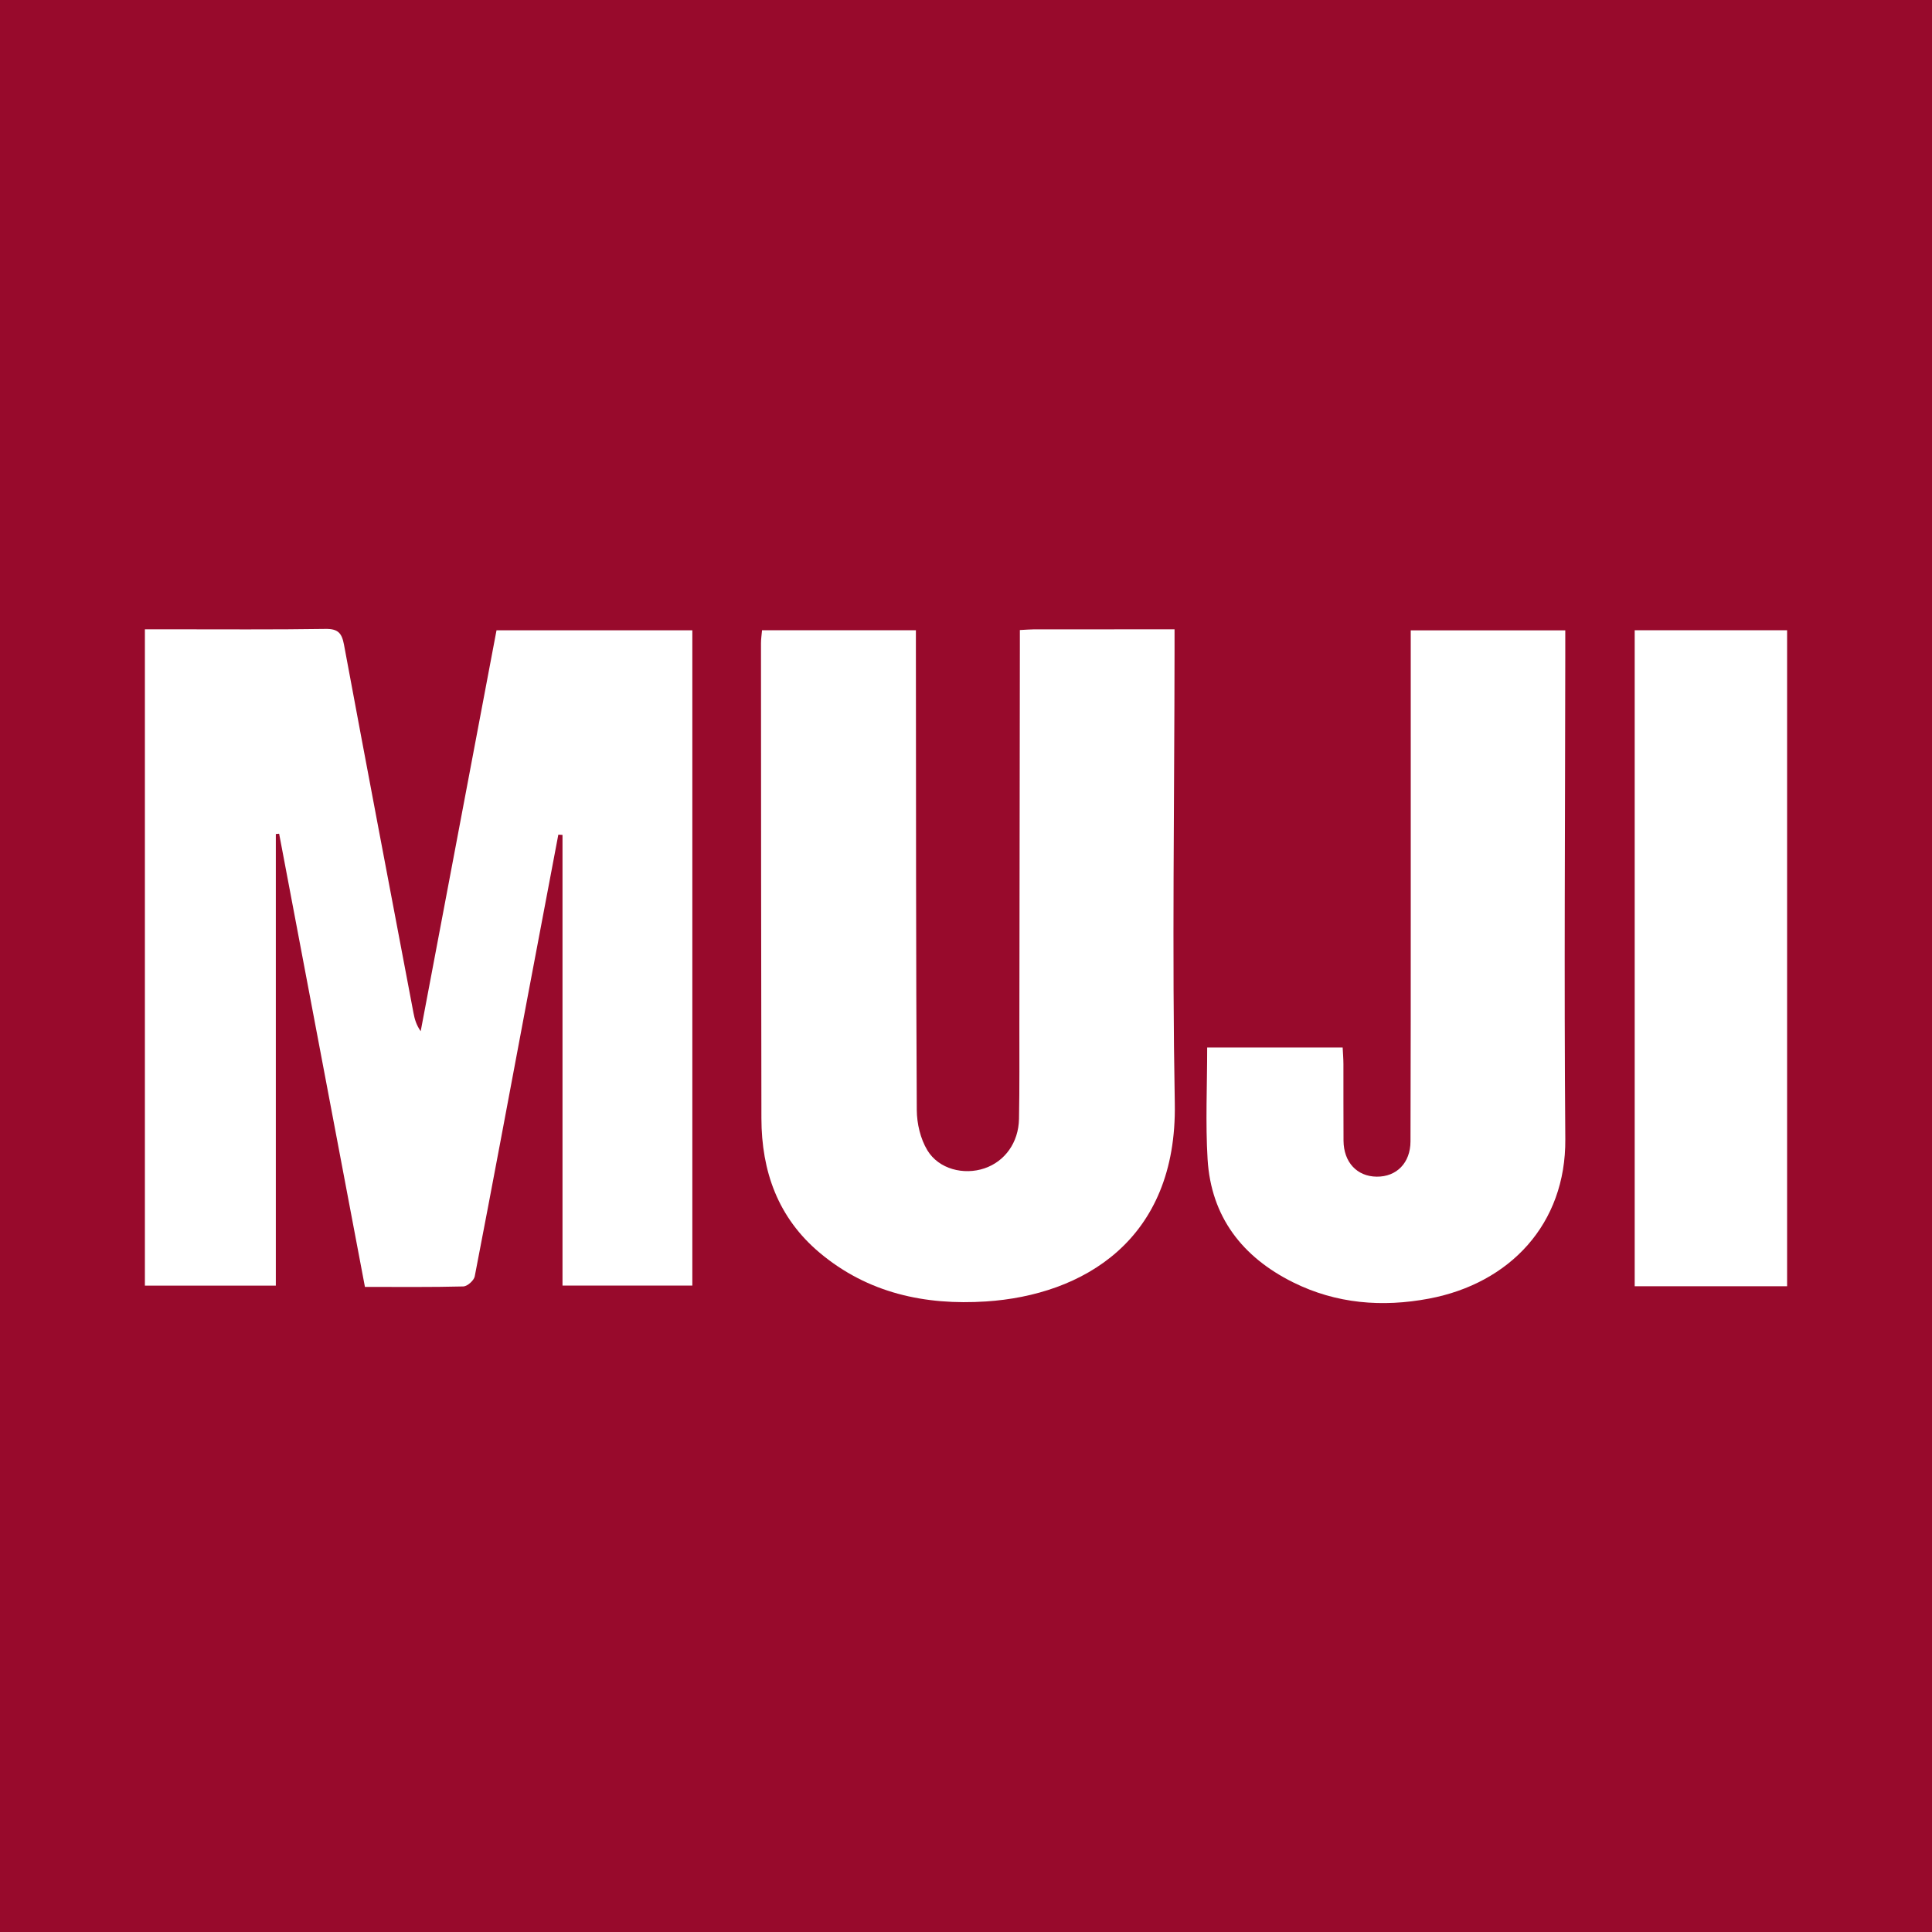 <svg width="200" height="200" viewBox="0 0 200 200" fill="none" xmlns="http://www.w3.org/2000/svg">
<rect x="0" y="0" width="200" height="200" fill="#808080" stroke="none"/>
<g clip-path="url(#clip0_6_36930)">
<path d="M200 0H0V200H200V0Z" fill="#980A2C"/>
<path d="M57.798 86.402C56.739 91.996 55.674 97.588 54.621 103.183C52.805 112.835 51.009 122.49 49.144 132.132C49.062 132.554 48.382 133.161 47.968 133.172C44.642 133.257 41.312 133.22 37.778 133.22C34.81 117.546 31.853 101.926 28.896 86.307C28.782 86.317 28.667 86.328 28.553 86.338C28.553 101.879 28.553 117.421 28.553 133.088C23.967 133.088 19.552 133.088 14.999 133.088C14.999 110.535 14.999 87.936 14.999 65.146C15.858 65.146 16.687 65.146 17.516 65.146C22.912 65.144 28.31 65.188 33.705 65.105C35.008 65.085 35.391 65.555 35.612 66.747C37.977 79.462 40.396 92.167 42.806 104.873C42.923 105.492 43.093 106.1 43.55 106.753C46.161 92.947 48.772 79.142 51.399 65.248C58.156 65.248 64.851 65.248 71.67 65.248C71.67 87.815 71.67 110.379 71.67 133.084C67.319 133.084 62.915 133.084 58.23 133.084C58.23 117.536 58.23 101.982 58.23 86.428C58.087 86.42 57.943 86.411 57.798 86.402Z" fill="white"/>
<path d="M105.576 65.222C106.22 65.19 106.635 65.152 107.049 65.151C111.806 65.147 116.563 65.148 121.589 65.148C121.589 65.911 121.59 66.573 121.589 67.234C121.575 82.892 121.329 98.554 121.614 114.206C121.873 128.409 112.061 134.079 102.065 134.727C95.766 135.135 89.846 133.875 84.854 129.686C80.534 126.06 78.832 121.259 78.821 115.766C78.79 99.368 78.786 82.969 78.777 66.571C78.777 66.16 78.843 65.748 78.887 65.244C84.171 65.244 89.382 65.244 94.813 65.244C94.813 65.91 94.812 66.528 94.813 67.147C94.828 83.069 94.817 98.991 94.905 114.913C94.913 116.315 95.283 117.89 95.999 119.075C97.184 121.036 99.774 121.67 101.911 120.947C104.018 120.234 105.44 118.286 105.487 115.83C105.55 112.551 105.52 109.271 105.525 105.992C105.543 92.979 105.56 79.967 105.576 66.954C105.577 66.433 105.576 65.911 105.576 65.222Z" fill="white"/>
<path d="M124.967 108.438C129.631 108.438 134.22 108.438 138.992 108.438C139.021 109.034 139.069 109.592 139.071 110.15C139.08 112.795 139.062 115.439 139.081 118.084C139.097 120.313 140.473 121.786 142.513 121.808C144.566 121.83 146.006 120.39 146.014 118.159C146.044 109.908 146.037 101.656 146.04 93.405C146.042 84.836 146.04 76.267 146.039 67.699C146.039 66.919 146.039 66.139 146.039 65.255C151.409 65.255 156.613 65.255 162.037 65.255C162.037 66.233 162.038 67.167 162.037 68.1C162.024 84.709 161.908 101.318 162.04 117.925C162.11 126.714 156.294 132.852 147.933 134.432C143.095 135.346 138.327 134.969 133.858 132.746C128.603 130.132 125.368 125.963 125.009 119.999C124.782 116.218 124.967 112.415 124.967 108.438Z" fill="white"/>
<path d="M185 133.152C179.693 133.152 174.527 133.152 169.223 133.152C169.223 110.515 169.223 87.926 169.223 65.241C174.481 65.241 179.687 65.241 185 65.241C185 87.857 185 110.412 185 133.152Z" fill="white"/>
</g>
<defs>
<clipPath id="clip0_6_36930">
<rect width="200" height="200" fill="white"/>
</clipPath>
</defs>
</svg>
